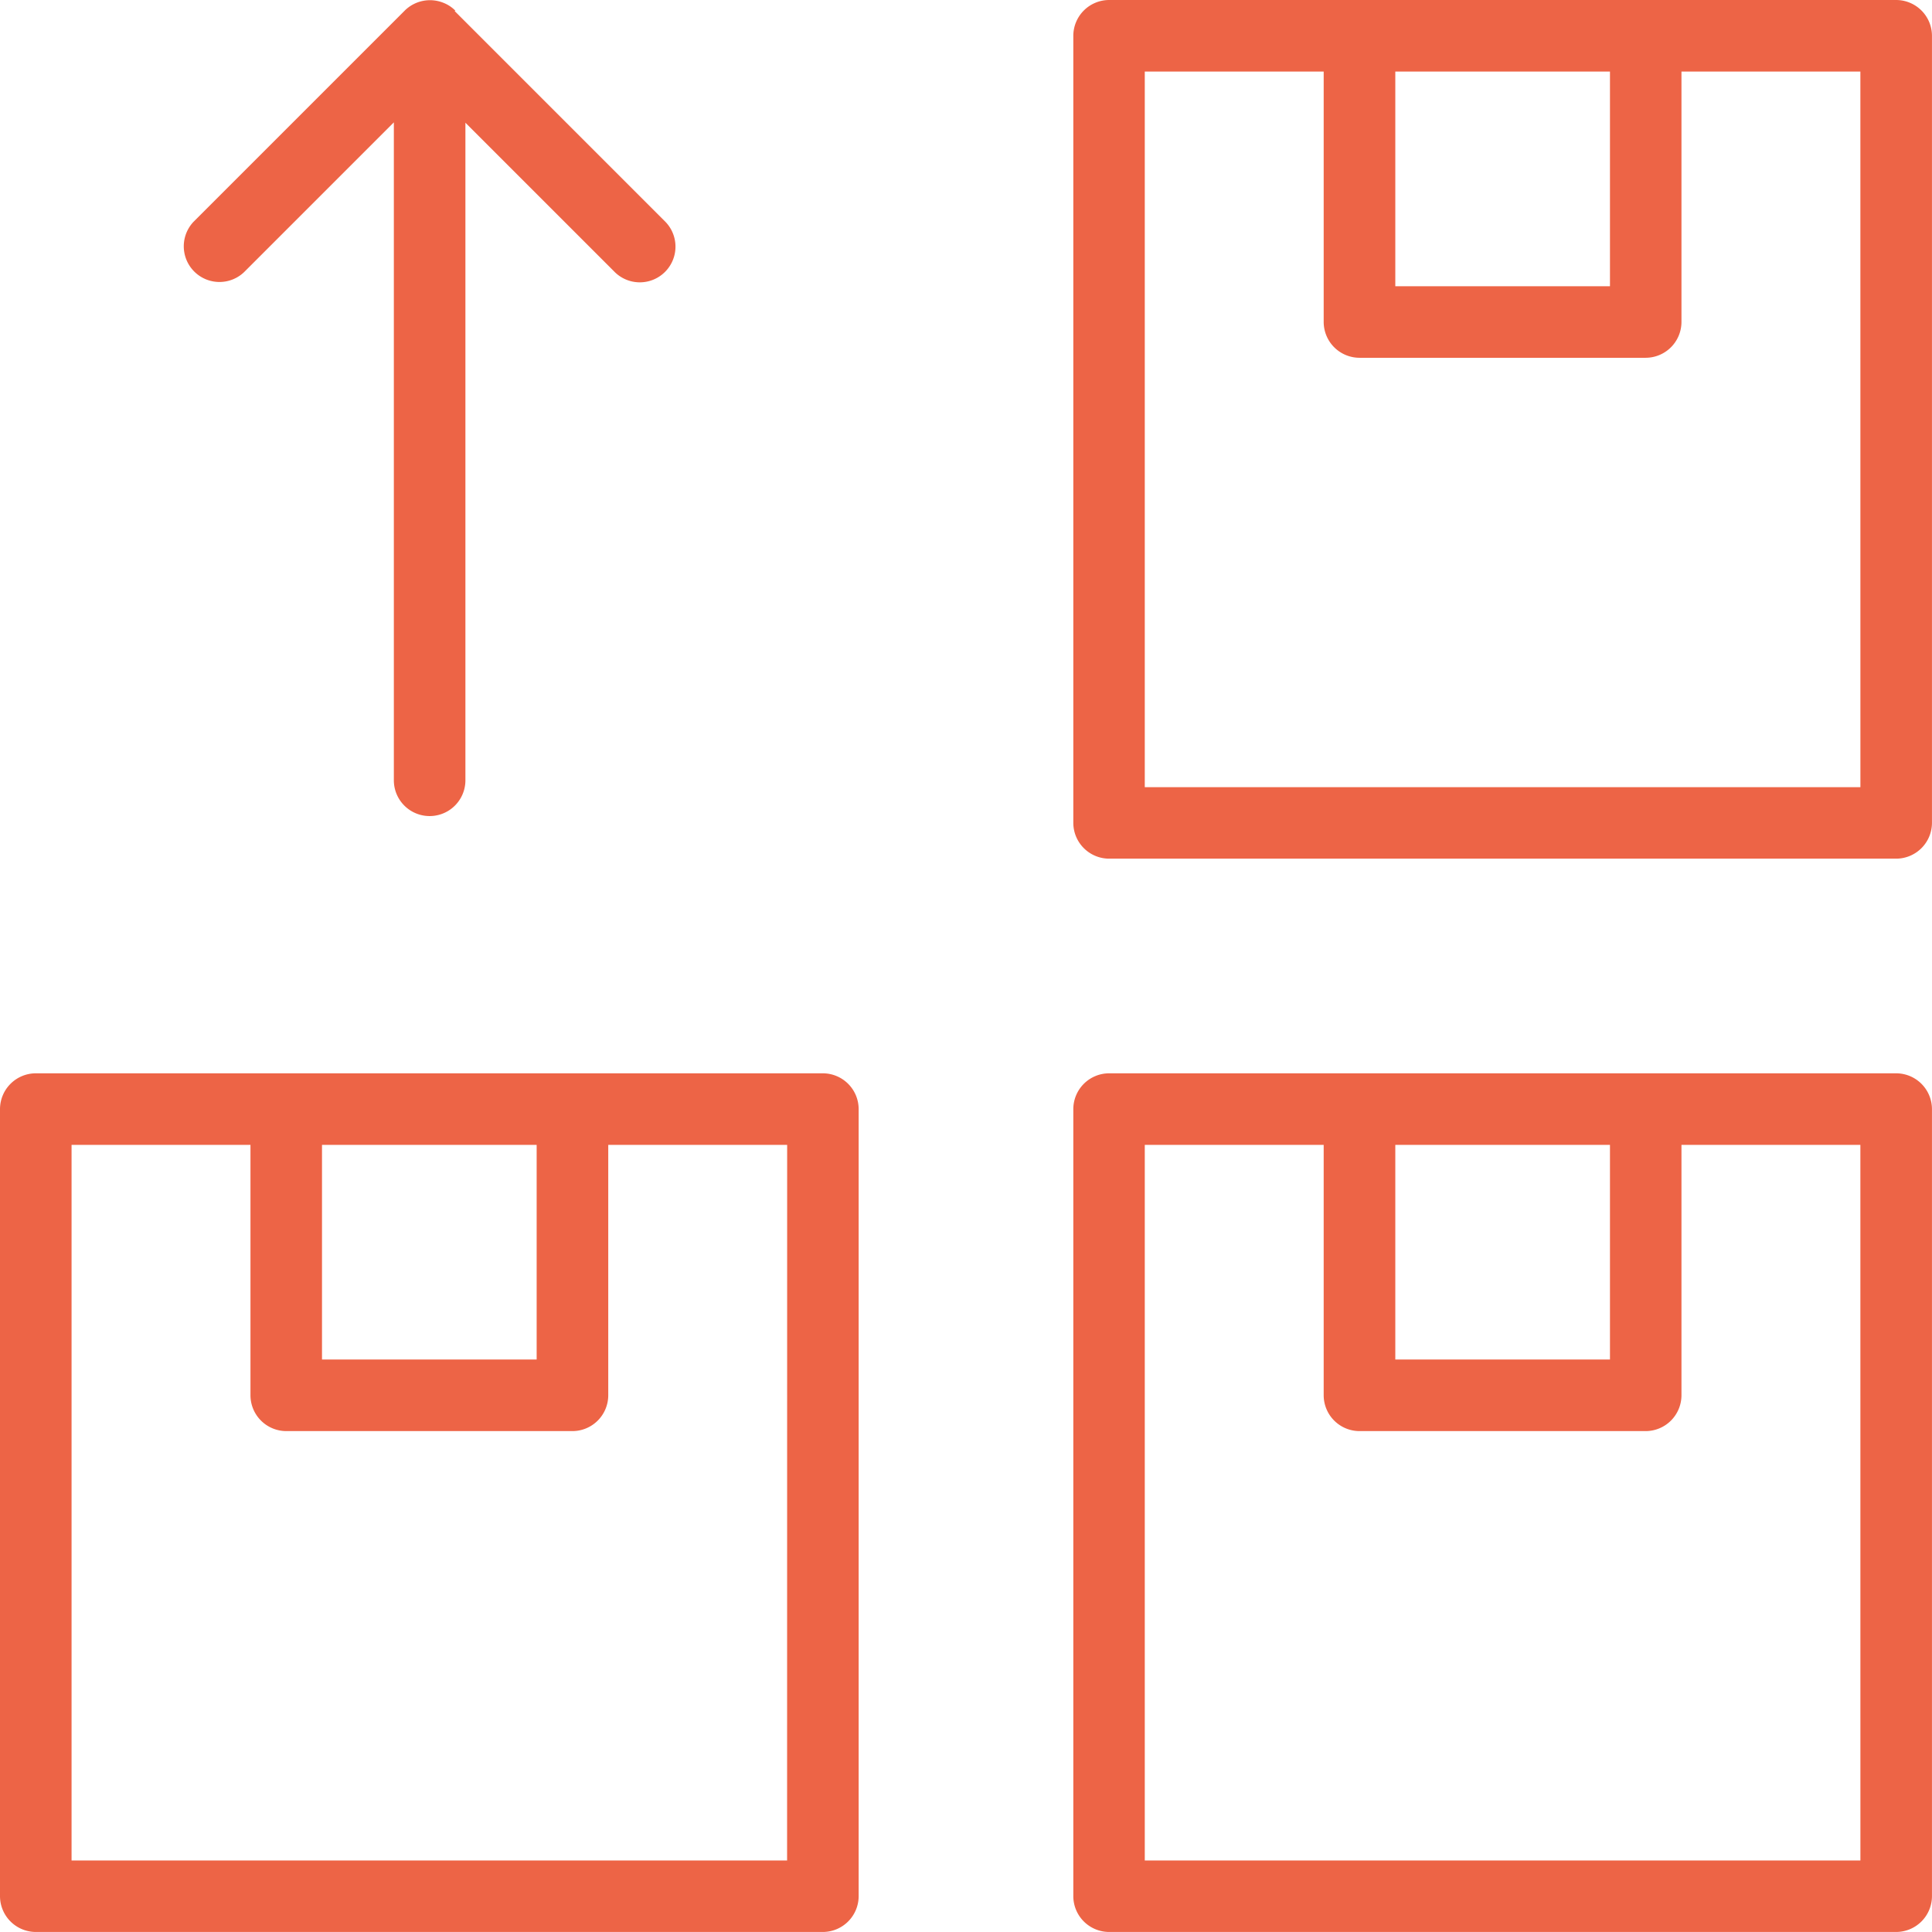 <svg xmlns="http://www.w3.org/2000/svg" width="60.474" height="60.474" viewBox="0 0 60.474 60.474">
  <g id="noun-stock-picking-6442278" transform="translate(-93.75 -93.75)">
    <path id="Path_4656" data-name="Path 4656" d="M682.007,93.75H657.37a1.123,1.123,0,0,0-1.12,1.12v24.637a1.123,1.123,0,0,0,1.12,1.12h24.637a1.123,1.123,0,0,0,1.12-1.12V94.87A1.123,1.123,0,0,0,682.007,93.75Zm-8.959,2.24v6.719h-6.719V95.99Zm7.839,22.4h-22.4V95.99h5.6v7.839a1.123,1.123,0,0,0,1.12,1.12h8.959a1.123,1.123,0,0,0,1.12-1.12V95.99h5.6Z" transform="translate(-528.904)" fill="#ed6446"/>
    <path id="Path_4657" data-name="Path 4657" d="M682.007,656.25H657.37a1.123,1.123,0,0,0-1.12,1.12v24.637a1.123,1.123,0,0,0,1.12,1.12h24.637a1.123,1.123,0,0,0,1.12-1.12V657.37A1.123,1.123,0,0,0,682.007,656.25Zm-8.959,2.24v6.719h-6.719V658.49Zm7.839,22.4h-22.4v-22.4h5.6v7.839a1.123,1.123,0,0,0,1.12,1.12h8.959a1.123,1.123,0,0,0,1.12-1.12V658.49h5.6Z" transform="translate(-528.904 -528.904)" fill="#ed6446"/>
    <path id="Path_4658" data-name="Path 4658" d="M119.507,656.25H94.87a1.123,1.123,0,0,0-1.12,1.12v24.637a1.123,1.123,0,0,0,1.12,1.12h24.637a1.123,1.123,0,0,0,1.12-1.12V657.37A1.123,1.123,0,0,0,119.507,656.25Zm-8.959,2.24v6.719h-6.719V658.49Zm7.839,22.4H95.99v-22.4h5.6v7.839a1.123,1.123,0,0,0,1.12,1.12h8.959a1.123,1.123,0,0,0,1.12-1.12V658.49h5.6Z" transform="translate(0 -528.904)" fill="#ed6446"/>
    <path id="Path_4659" data-name="Path 4659" d="M196.613,118.962a1.07,1.07,0,0,0,.37.246,1.123,1.123,0,0,0,1.221-.246l6.607-6.607a1.117,1.117,0,0,0-1.579-1.579l-4.692,4.692V94.874a1.12,1.12,0,1,0-2.24,0v20.583l-4.692-4.692a1.117,1.117,0,0,0-1.579,1.579l6.607,6.607Z" transform="translate(304.618 213.048) rotate(180)" fill="#ed6446"/>
  </g>
</svg>
